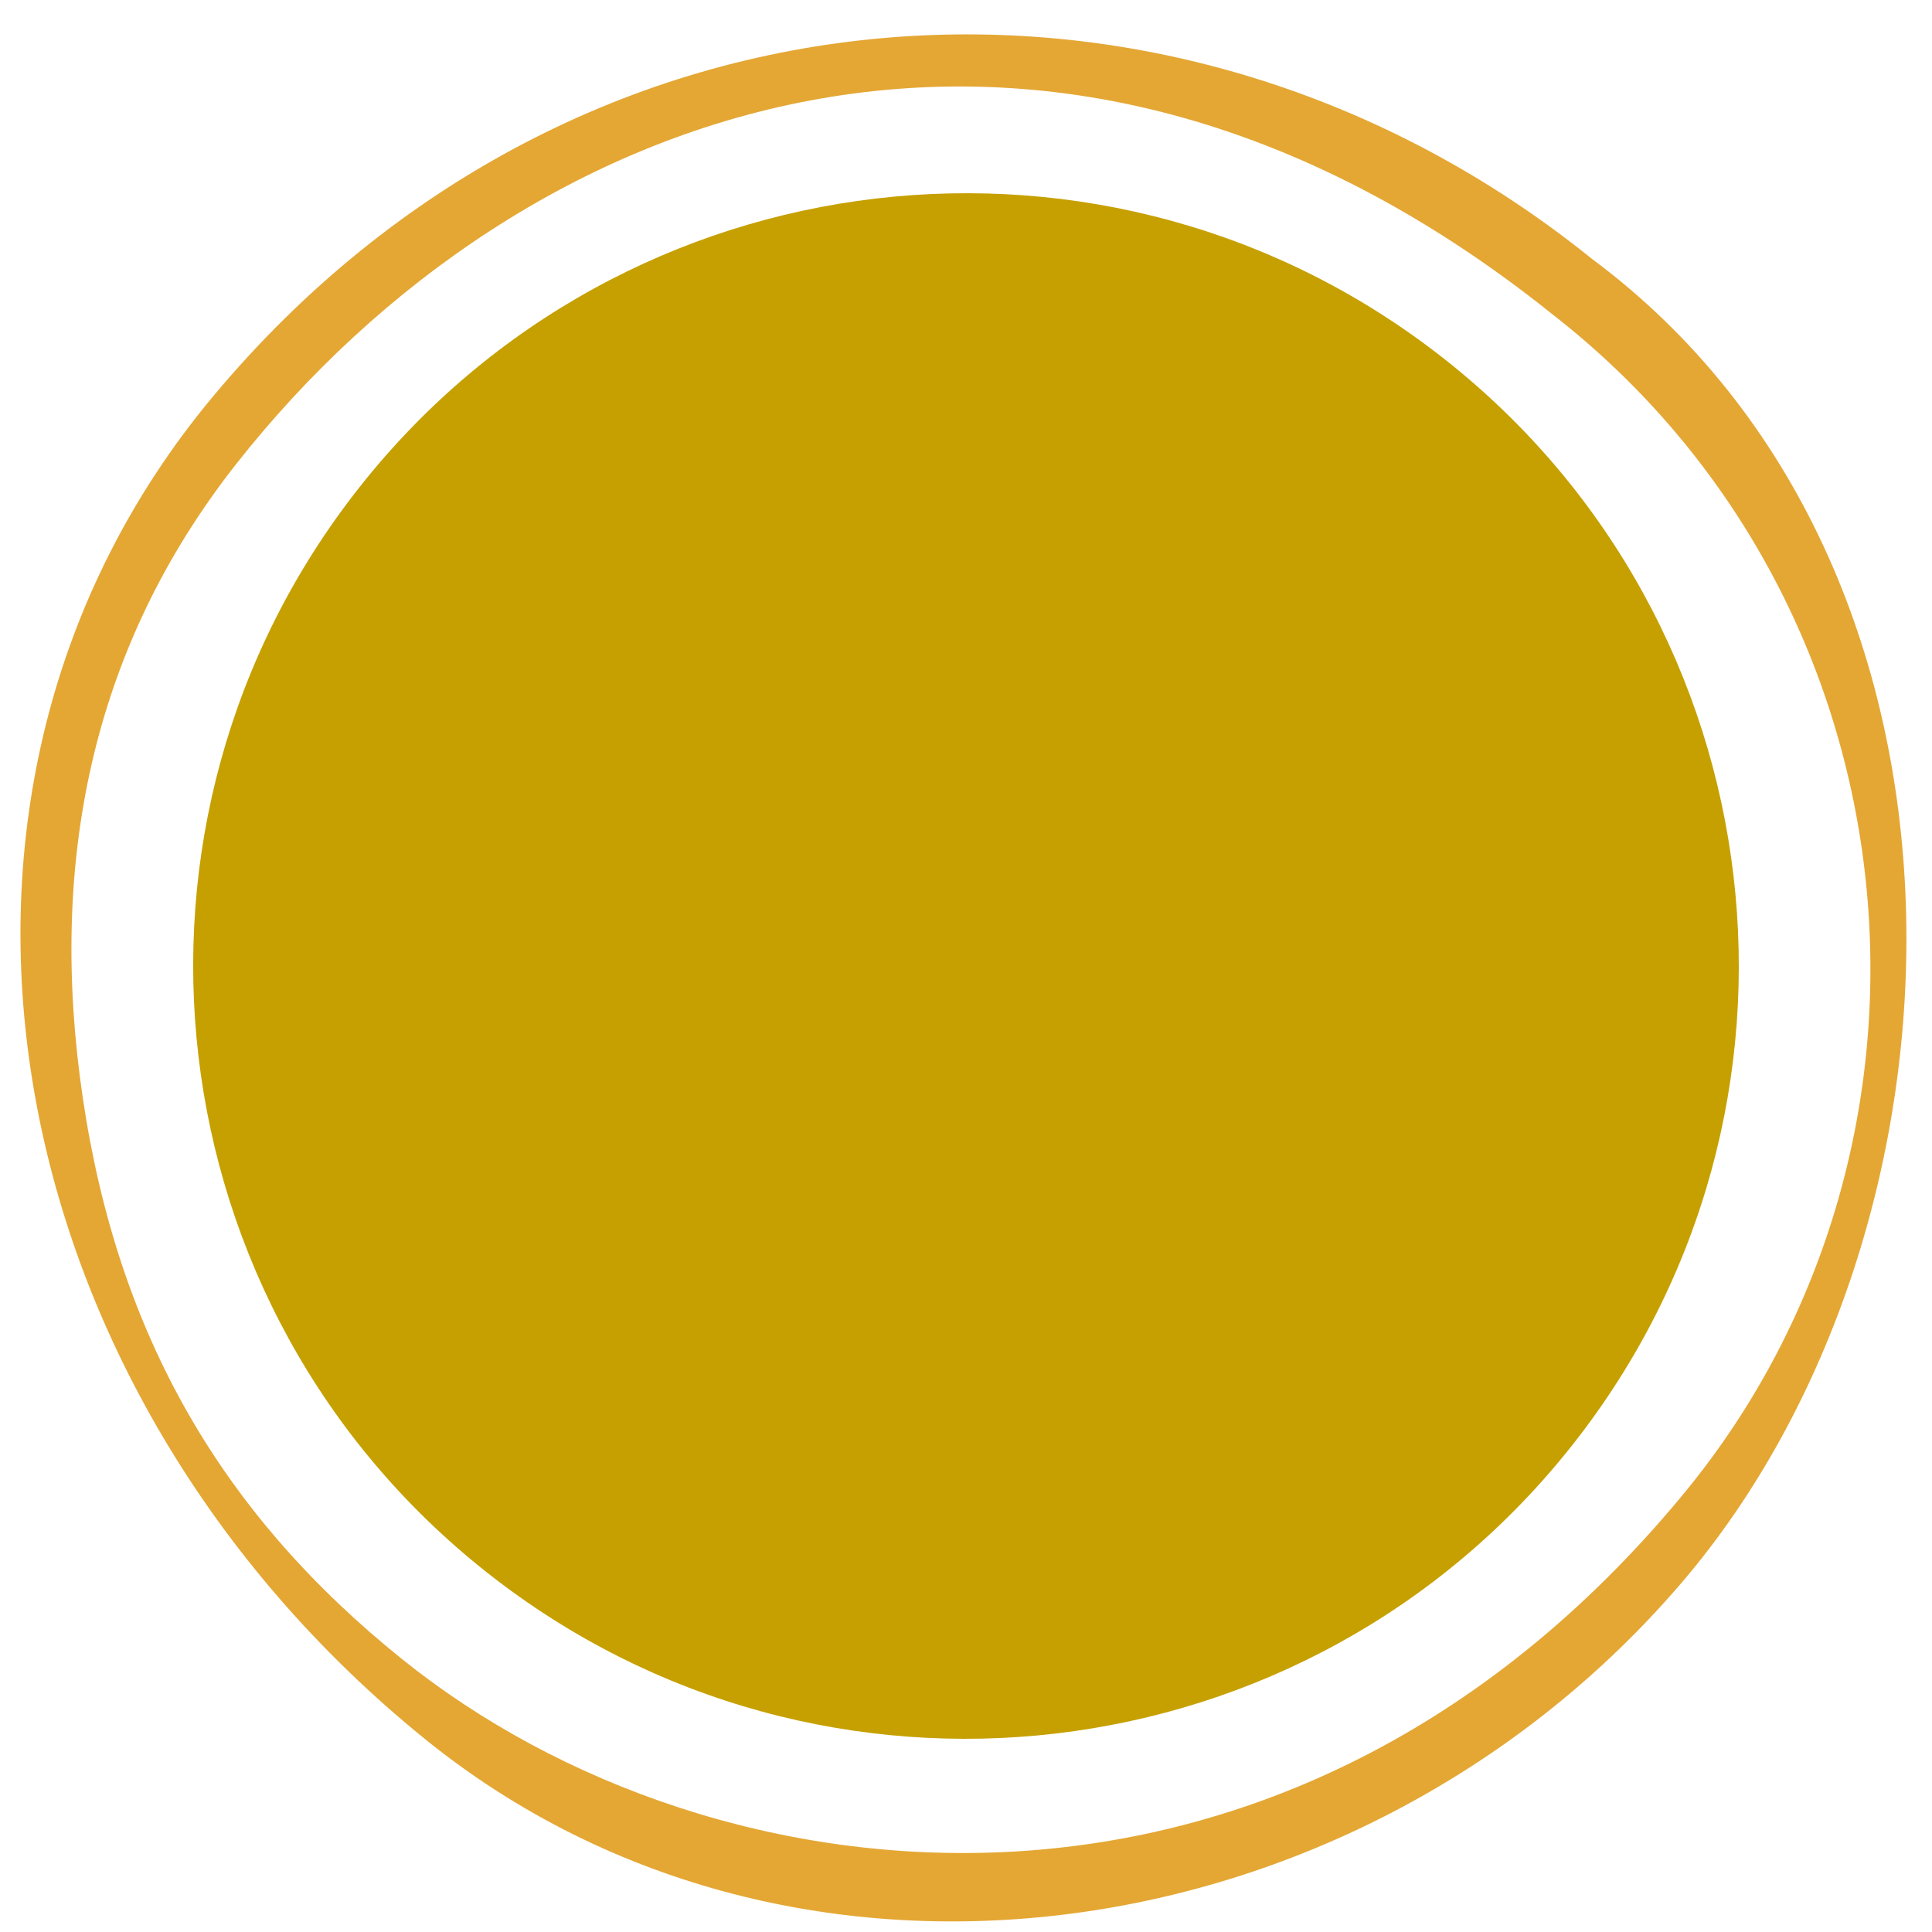 <svg id="Layer_1" data-name="Layer 1" xmlns="http://www.w3.org/2000/svg" width="500" height="500" viewBox="0 0 500 500"><defs><style>.cls-1{fill:#C6A000;}.cls-1,.cls-3{fill-rule:evenodd;}.cls-2{isolation:isolate;}.cls-3{fill:#e4a734;}</style></defs><title>dot-4</title><path class="cls-1" d="M126.08,407C39.38,338.6,24.59,212.84,93,126.13S287.23,24.58,373.92,93,475.41,287.16,407,373.88,212.77,475.42,126.08,407"/><g class="cls-2"><path id="SVGID" class="cls-3" d="M412,67c107.3,79.74,101.61,251.1,23.08,342.75-82.45,96.24-228.88,118.14-325,40.39C-1.86,359.56-30.4,205,55.21,102.5,149.59-10.52,304.48-19.74,412,67M401.69,81.28C270-24.2,134.83,26.42,61.11,120.11c-37.84,48.09-48.59,104-39.67,164.1C30.6,345.89,57.56,392,104.08,429.4c81.15,65.27,228.9,81.9,331.8-43C510.65,295.56,497.76,156,401.69,81.28"/></g></svg>
